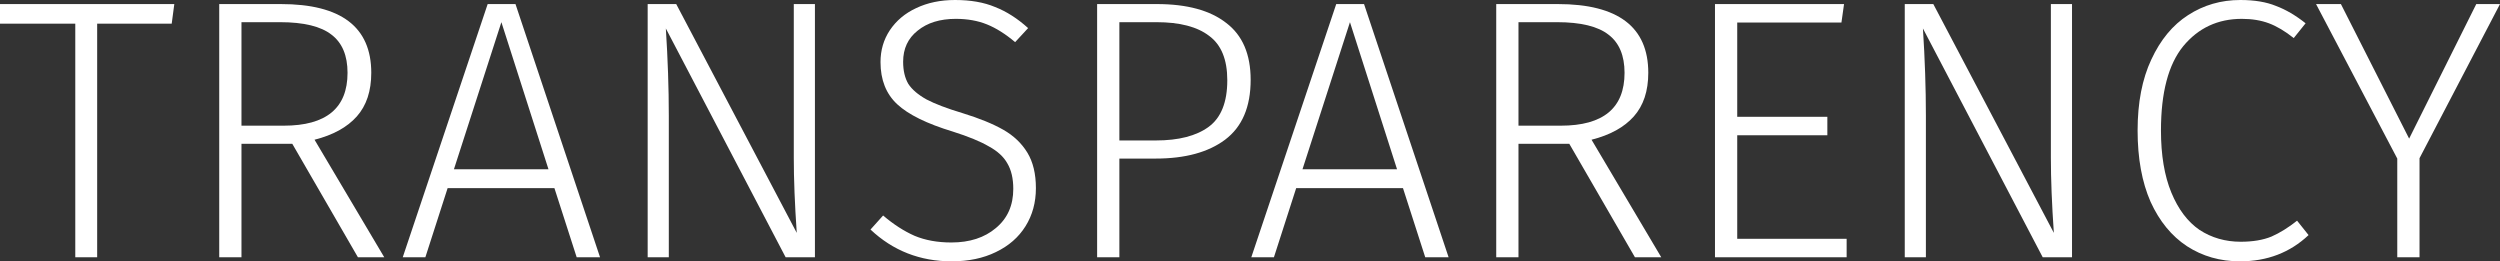 <svg xmlns="http://www.w3.org/2000/svg" width="1081" height="113" viewBox="0 0 1081 113" fill="none"><rect x="0" y="0" width="1081" height="113" fill="#333333" stroke="none"/><path d="M75.369 1.758L74.247 10.229H42.014V111.242H32.553V10.229H0V1.758H75.369Z" fill="white"></path><path d="M126.383 62.174H104.413V111.242H94.792V1.758H121.412C147.497 1.758 160.539 11.668 160.539 31.487C160.539 39.371 158.455 45.658 154.285 50.346C150.116 55.035 144.022 58.391 136.004 60.416L166.152 111.242H154.766L126.383 62.174ZM122.694 54.342C141.082 54.342 150.276 46.724 150.276 31.487C150.276 24.028 147.978 18.54 143.381 15.024C138.784 11.401 131.354 9.59 121.091 9.59H104.413V54.342H122.694Z" fill="white"></path><path d="M249.354 111.242L239.732 81.354H193.549L183.927 111.242H174.145L210.868 1.758H222.895L259.457 111.242H249.354ZM196.275 73.202H237.167L216.801 9.59L196.275 73.202Z" fill="white"></path><path d="M352.374 111.242H339.706L287.909 12.307C288.765 25.626 289.192 38.199 289.192 50.027V111.242H280.052V1.758H292.399L344.517 100.693C343.661 88.333 343.234 77.518 343.234 68.248V1.758H352.374V111.242Z" fill="white"></path><path d="M412.967 0C419.702 0 425.475 1.012 430.286 3.037C435.203 4.955 439.961 7.992 444.558 12.147L438.945 18.221C434.776 14.704 430.713 12.147 426.758 10.549C422.802 8.95 418.312 8.151 413.287 8.151C406.445 8.151 400.94 9.856 396.77 13.266C392.601 16.569 390.516 21.044 390.516 26.692C390.516 30.528 391.264 33.724 392.761 36.282C394.365 38.732 396.984 40.97 400.619 42.994C404.254 44.912 409.439 46.883 416.174 48.908C423.443 51.146 429.323 53.543 433.813 56.1C438.304 58.658 441.778 61.961 444.237 66.01C446.696 70.059 447.925 75.174 447.925 81.354C447.925 87.534 446.428 93.021 443.435 97.816C440.442 102.611 436.165 106.34 430.606 109.004C425.154 111.668 418.793 113 411.523 113C397.839 113 386.133 108.418 376.404 99.255L381.857 93.181C386.347 97.017 390.89 99.947 395.487 101.972C400.084 103.89 405.376 104.849 411.363 104.849C419.274 104.849 425.689 102.771 430.606 98.615C435.631 94.46 438.143 88.812 438.143 81.673C438.143 77.198 437.288 73.522 435.577 70.645C433.974 67.768 431.301 65.317 427.559 63.293C423.925 61.162 418.74 59.031 412.004 56.9C400.779 53.49 392.761 49.547 387.95 45.072C383.14 40.597 380.734 34.523 380.734 26.852C380.734 21.737 382.07 17.155 384.743 13.106C387.523 8.95 391.318 5.754 396.129 3.516C401.046 1.172 406.659 0 412.967 0Z" fill="white"></path><path d="M500.213 1.758C513.255 1.758 523.251 4.475 530.2 9.909C537.256 15.237 540.784 23.442 540.784 34.523C540.784 46.244 537.095 54.875 529.719 60.416C522.449 65.85 512.453 68.567 499.732 68.567H484.016V111.242H474.395V1.758H500.213ZM499.732 60.736C509.674 60.736 517.318 58.764 522.663 54.822C528.008 50.879 530.681 44.166 530.681 34.683C530.681 25.733 528.062 19.34 522.823 15.504C517.692 11.561 510.101 9.59 500.052 9.59H484.016V60.736H499.732Z" fill="white"></path><path d="M616.272 111.242L606.651 81.354H560.467L550.845 111.242H541.063L577.786 1.758H589.813L626.375 111.242H616.272ZM563.193 73.202H604.085L583.719 9.59L563.193 73.202Z" fill="white"></path><path d="M678.561 62.174H656.591V111.242H646.97V1.758H673.59C699.675 1.758 712.718 11.668 712.718 31.487C712.718 39.371 710.633 45.658 706.464 50.346C702.294 55.035 696.2 58.391 688.182 60.416L718.33 111.242H706.945L678.561 62.174ZM674.873 54.342C693.261 54.342 702.454 46.724 702.454 31.487C702.454 24.028 700.156 18.54 695.559 15.024C690.962 11.401 683.532 9.59 673.269 9.59H656.591V54.342H674.873Z" fill="white"></path><path d="M797.363 1.758L796.24 9.75H751.179V50.506H790.147V58.498H751.179V103.25H798.485V111.242H741.557V1.758H797.363Z" fill="white"></path><path d="M895.939 111.242H883.271L831.474 12.307C832.33 25.626 832.757 38.199 832.757 50.027V111.242H823.617V1.758H835.964L888.082 100.693C887.226 88.333 886.799 77.518 886.799 68.248V1.758H895.939V111.242Z" fill="white"></path><path d="M968.719 0C974.813 0 979.944 0.852 984.114 2.557C988.39 4.156 992.666 6.66 996.942 10.069L991.811 16.462C988.069 13.479 984.488 11.348 981.067 10.069C977.646 8.791 973.744 8.151 969.36 8.151C958.99 8.151 950.545 12.094 944.023 19.979C937.609 27.864 934.402 40.011 934.402 56.42C934.402 67.075 935.899 76.026 938.892 83.272C941.885 90.517 945.948 95.898 951.079 99.414C956.318 102.824 962.251 104.529 968.879 104.529C974.118 104.529 978.554 103.783 982.189 102.291C985.824 100.693 989.512 98.402 993.254 95.419L998.225 101.652C990.207 109.217 980.318 113 968.559 113C960.006 113 952.362 110.816 945.627 106.447C938.999 102.078 933.76 95.685 929.912 87.267C926.17 78.743 924.299 68.461 924.299 56.42C924.299 44.38 926.277 34.15 930.232 25.733C934.188 17.208 939.48 10.815 946.108 6.553C952.843 2.184 960.38 0 968.719 0Z" fill="white"></path><path d="M1081 1.758L1046.2 68.407V111.242H1036.58V68.567L1001.46 1.758H1012.21L1041.71 59.936L1070.74 1.758H1081Z" fill="white"></path></svg>